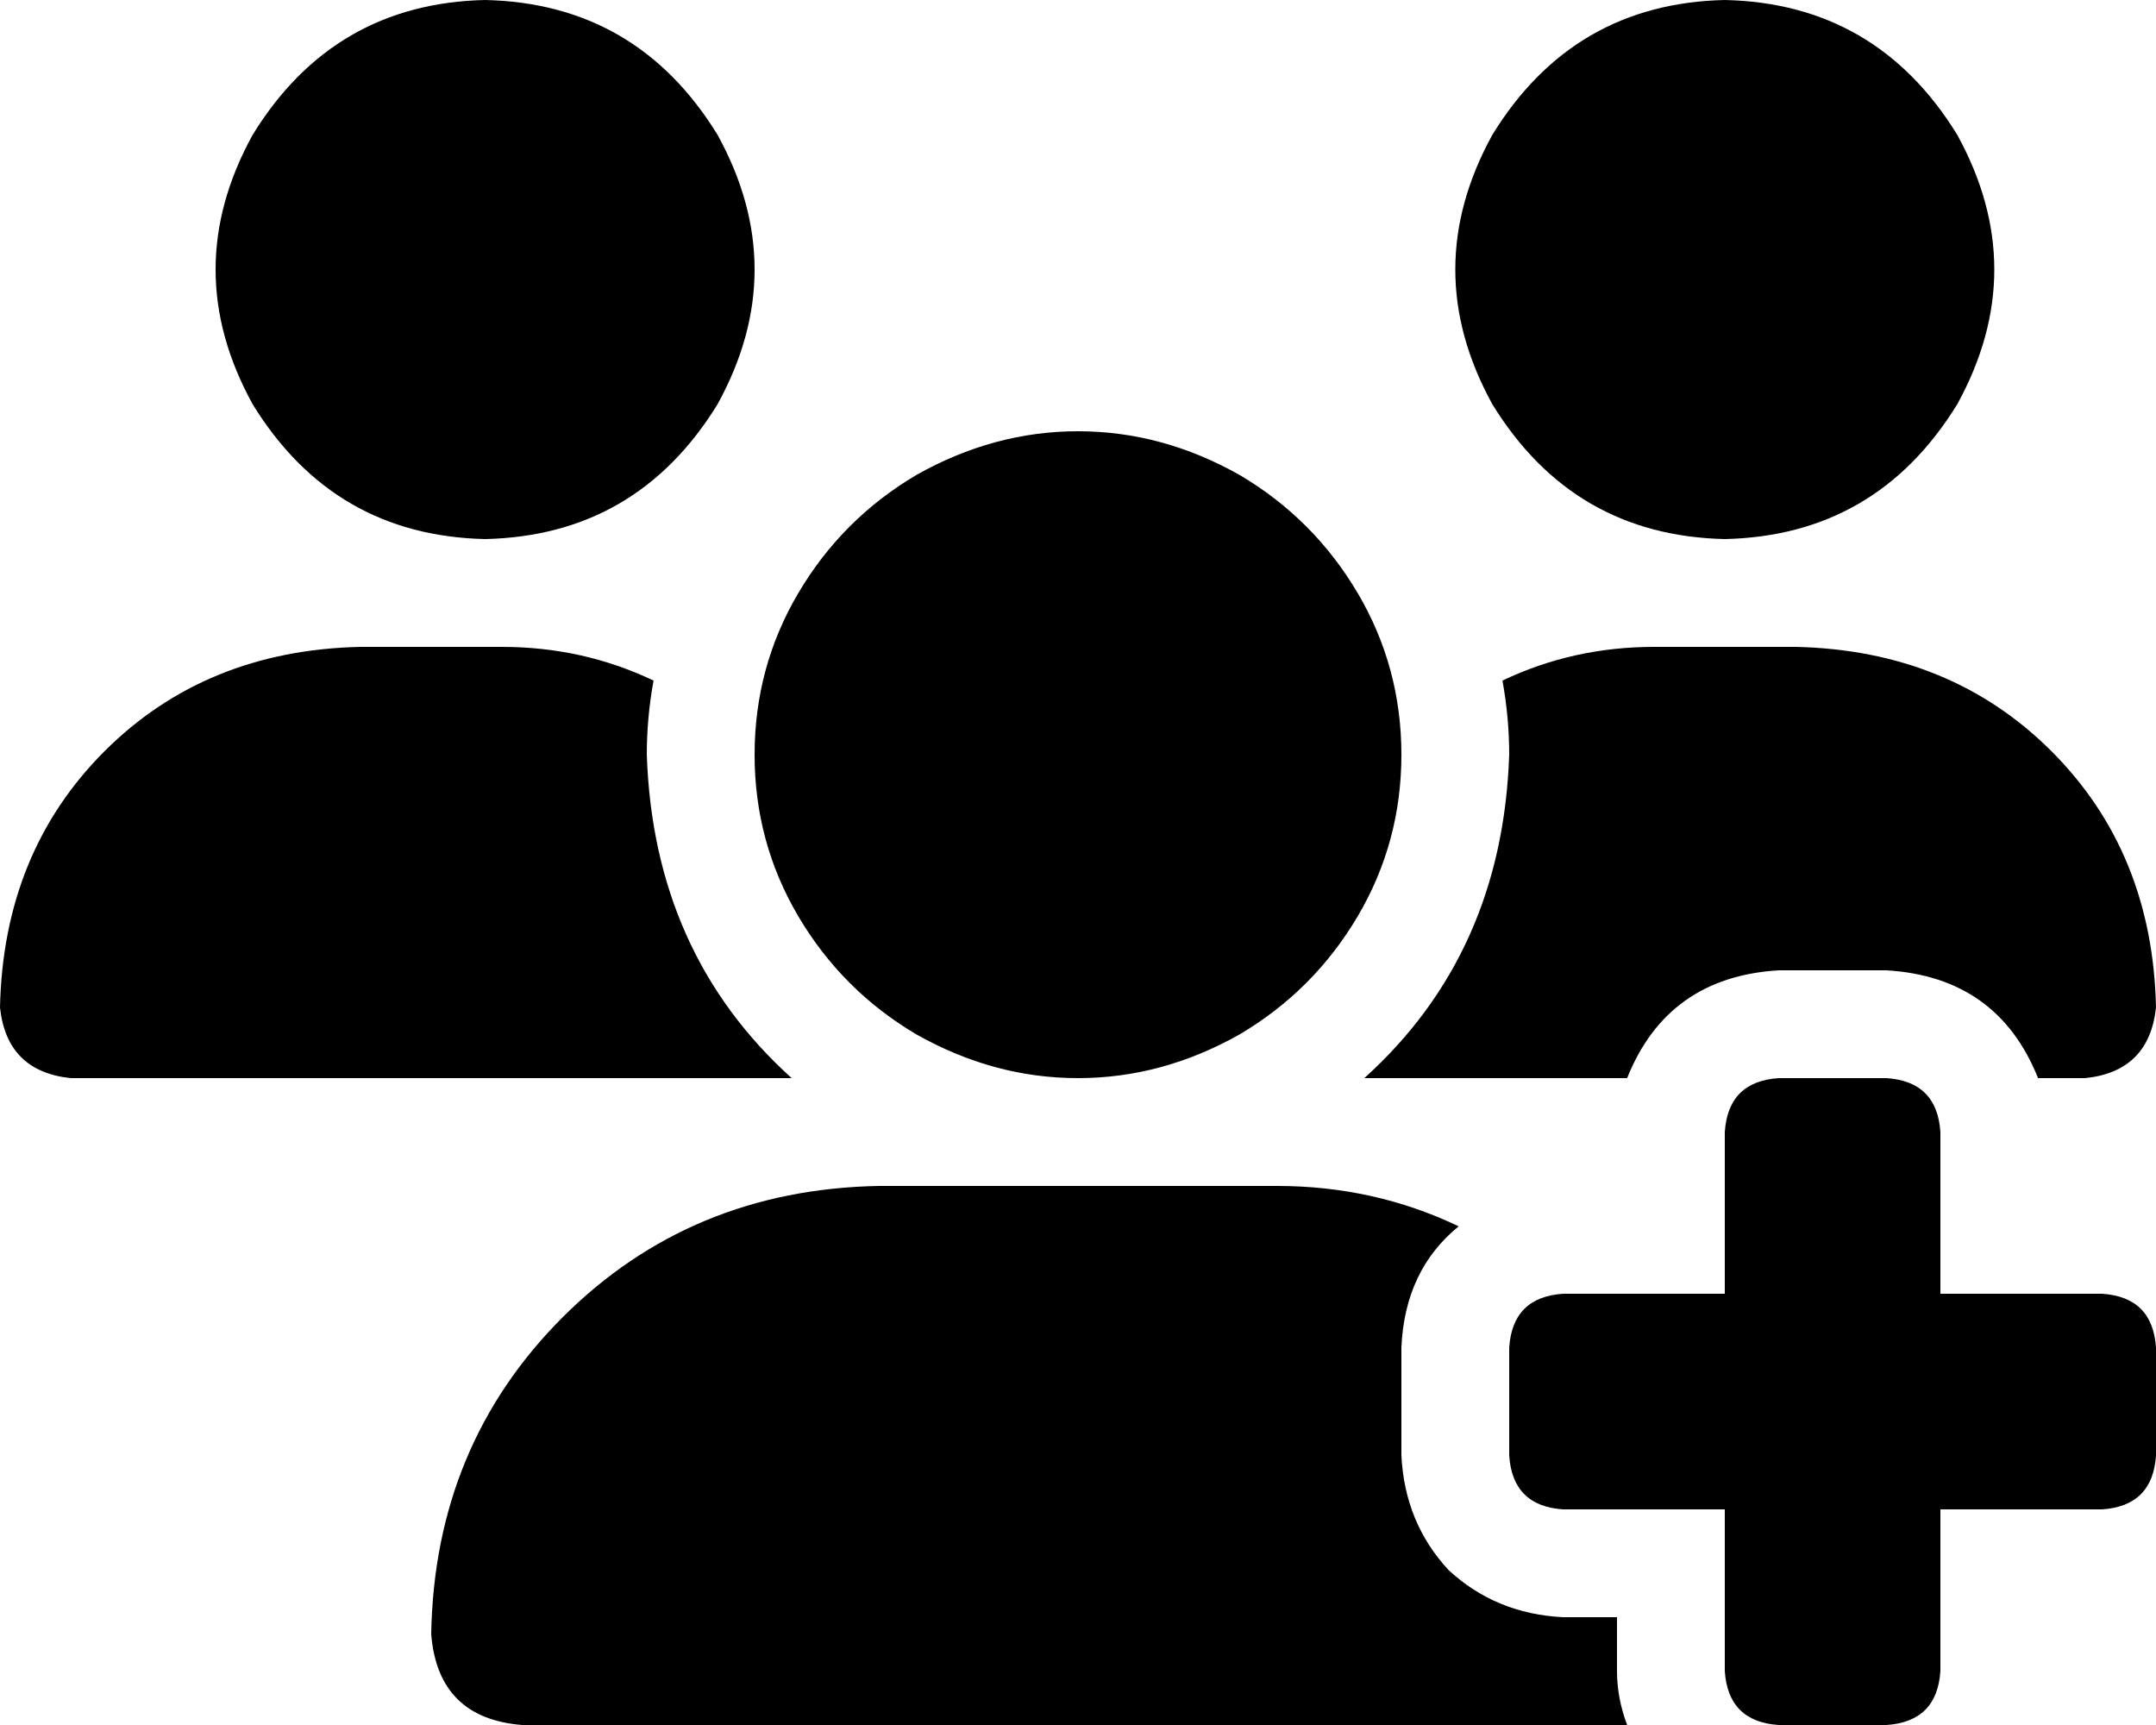 <svg width="30" height="24" viewBox="0 0 30 24" fill="none" xmlns="http://www.w3.org/2000/svg">
<path d="M6.75 7.5C8.156 7.469 9.234 6.844 9.984 5.625C10.672 4.375 10.672 3.125 9.984 1.875C9.234 0.656 8.156 0.031 6.75 0C5.344 0.031 4.266 0.656 3.516 1.875C2.828 3.125 2.828 4.375 3.516 5.625C4.266 6.844 5.344 7.469 6.75 7.5ZM24 7.5C25.406 7.469 26.484 6.844 27.234 5.625C27.922 4.375 27.922 3.125 27.234 1.875C26.484 0.656 25.406 0.031 24 0C22.594 0.031 21.516 0.656 20.766 1.875C20.078 3.125 20.078 4.375 20.766 5.625C21.516 6.844 22.594 7.469 24 7.5ZM0 14.016C0.062 14.609 0.391 14.938 0.984 15H11.016C9.734 13.844 9.062 12.344 9 10.5C9 10.156 9.031 9.812 9.094 9.469C8.438 9.156 7.734 9 6.984 9H5.016C3.578 9.031 2.391 9.516 1.453 10.453C0.516 11.391 0.031 12.578 0 14.016ZM18.984 15H22.641C23.016 14.062 23.719 13.562 24.75 13.5H26.25C27.281 13.562 27.984 14.062 28.359 15H29.016C29.609 14.938 29.938 14.609 30 14.016C29.969 12.578 29.484 11.391 28.547 10.453C27.609 9.516 26.422 9.031 24.984 9H23.016C22.266 9 21.562 9.156 20.906 9.469C20.969 9.812 21 10.156 21 10.5C20.938 12.344 20.266 13.844 18.984 15ZM19.5 18.75C19.531 18.031 19.797 17.469 20.297 17.062C19.516 16.688 18.672 16.5 17.766 16.5H12.234C10.484 16.531 9.016 17.141 7.828 18.328C6.641 19.516 6.031 20.984 6 22.734C6.062 23.516 6.484 23.938 7.266 24H22.641C22.547 23.75 22.5 23.5 22.5 23.25V22.5H21.75C21.125 22.469 20.594 22.25 20.156 21.844C19.75 21.406 19.531 20.875 19.5 20.25V18.75ZM19.5 10.5C19.5 9.688 19.297 8.938 18.891 8.25C18.484 7.562 17.938 7.016 17.25 6.609C16.531 6.203 15.781 6 15 6C14.219 6 13.469 6.203 12.75 6.609C12.062 7.016 11.516 7.562 11.109 8.25C10.703 8.938 10.5 9.688 10.5 10.5C10.5 11.312 10.703 12.062 11.109 12.75C11.516 13.438 12.062 13.984 12.75 14.391C13.469 14.797 14.219 15 15 15C15.781 15 16.531 14.797 17.25 14.391C17.938 13.984 18.484 13.438 18.891 12.75C19.297 12.062 19.5 11.312 19.5 10.5ZM24 15.75V18H21.75C21.281 18.031 21.031 18.281 21 18.75V20.25C21.031 20.719 21.281 20.969 21.75 21H24V23.25C24.031 23.719 24.281 23.969 24.75 24H26.25C26.719 23.969 26.969 23.719 27 23.25V21H29.25C29.719 20.969 29.969 20.719 30 20.25V18.75C29.969 18.281 29.719 18.031 29.25 18H27V15.75C26.969 15.281 26.719 15.031 26.25 15H24.75C24.281 15.031 24.031 15.281 24 15.75Z" fill="black"/>
</svg>
